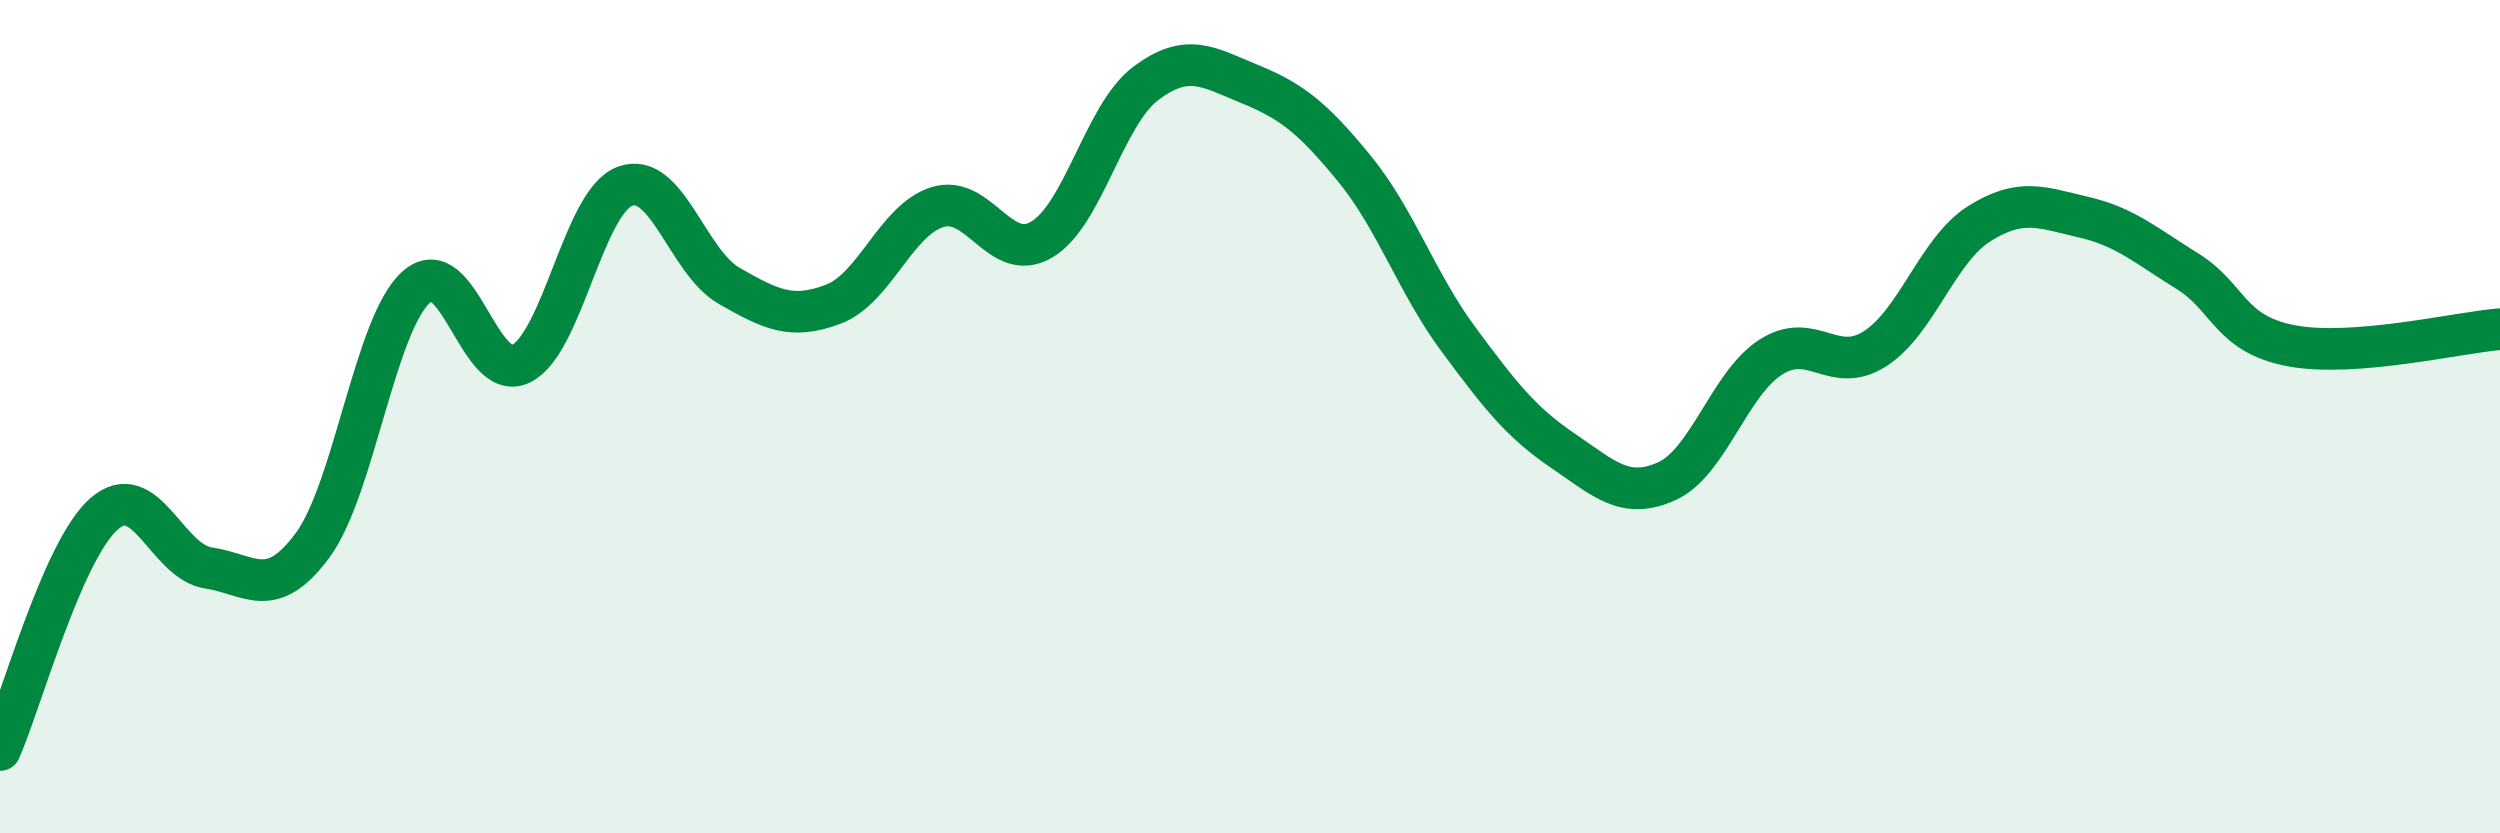 
    <svg width="60" height="20" viewBox="0 0 60 20" xmlns="http://www.w3.org/2000/svg">
      <path
        d="M 0,18 C 0.5,16.87 1.5,13.2 2.5,12.33 C 3.5,11.46 4,13.48 5,13.63 C 6,13.78 6.5,14.44 7.5,13.09 C 8.5,11.74 9,7.75 10,6.88 C 11,6.01 11.5,9.21 12.5,8.73 C 13.5,8.25 14,4.84 15,4.47 C 16,4.1 16.5,6.29 17.5,6.86 C 18.5,7.43 19,7.68 20,7.3 C 21,6.92 21.5,5.28 22.5,4.97 C 23.5,4.66 24,6.34 25,5.75 C 26,5.16 26.5,2.75 27.5,2 C 28.5,1.25 29,1.61 30,2.02 C 31,2.43 31.5,2.82 32.5,4.04 C 33.5,5.26 34,6.79 35,8.14 C 36,9.49 36.5,10.13 37.5,10.81 C 38.5,11.49 39,12 40,11.55 C 41,11.1 41.5,9.21 42.5,8.57 C 43.5,7.93 44,9.01 45,8.37 C 46,7.73 46.5,6 47.5,5.37 C 48.5,4.74 49,4.98 50,5.21 C 51,5.44 51.5,5.89 52.5,6.51 C 53.5,7.13 53.5,8.02 55,8.3 C 56.5,8.58 59,7.98 60,7.9L60 20L0 20Z"
        fill="#008740"
        opacity="0.1"
        stroke-linecap="round"
        stroke-linejoin="round"
      />
      <path
        d="M 0,18 C 0.5,16.87 1.5,13.2 2.5,12.33 C 3.5,11.46 4,13.48 5,13.63 C 6,13.78 6.5,14.44 7.5,13.09 C 8.5,11.74 9,7.75 10,6.88 C 11,6.01 11.5,9.21 12.5,8.73 C 13.5,8.25 14,4.84 15,4.47 C 16,4.1 16.5,6.29 17.5,6.86 C 18.5,7.43 19,7.68 20,7.3 C 21,6.92 21.5,5.28 22.5,4.97 C 23.5,4.66 24,6.34 25,5.75 C 26,5.16 26.5,2.75 27.5,2 C 28.5,1.25 29,1.61 30,2.02 C 31,2.43 31.5,2.82 32.5,4.04 C 33.5,5.26 34,6.79 35,8.14 C 36,9.49 36.5,10.13 37.5,10.81 C 38.5,11.49 39,12 40,11.55 C 41,11.1 41.5,9.21 42.5,8.57 C 43.5,7.93 44,9.01 45,8.37 C 46,7.73 46.5,6 47.5,5.37 C 48.5,4.74 49,4.98 50,5.21 C 51,5.44 51.5,5.89 52.5,6.51 C 53.5,7.13 53.5,8.02 55,8.3 C 56.5,8.58 59,7.98 60,7.9"
        stroke="#008740"
        stroke-width="1"
        fill="none"
        stroke-linecap="round"
        stroke-linejoin="round"
      />
    </svg>
  